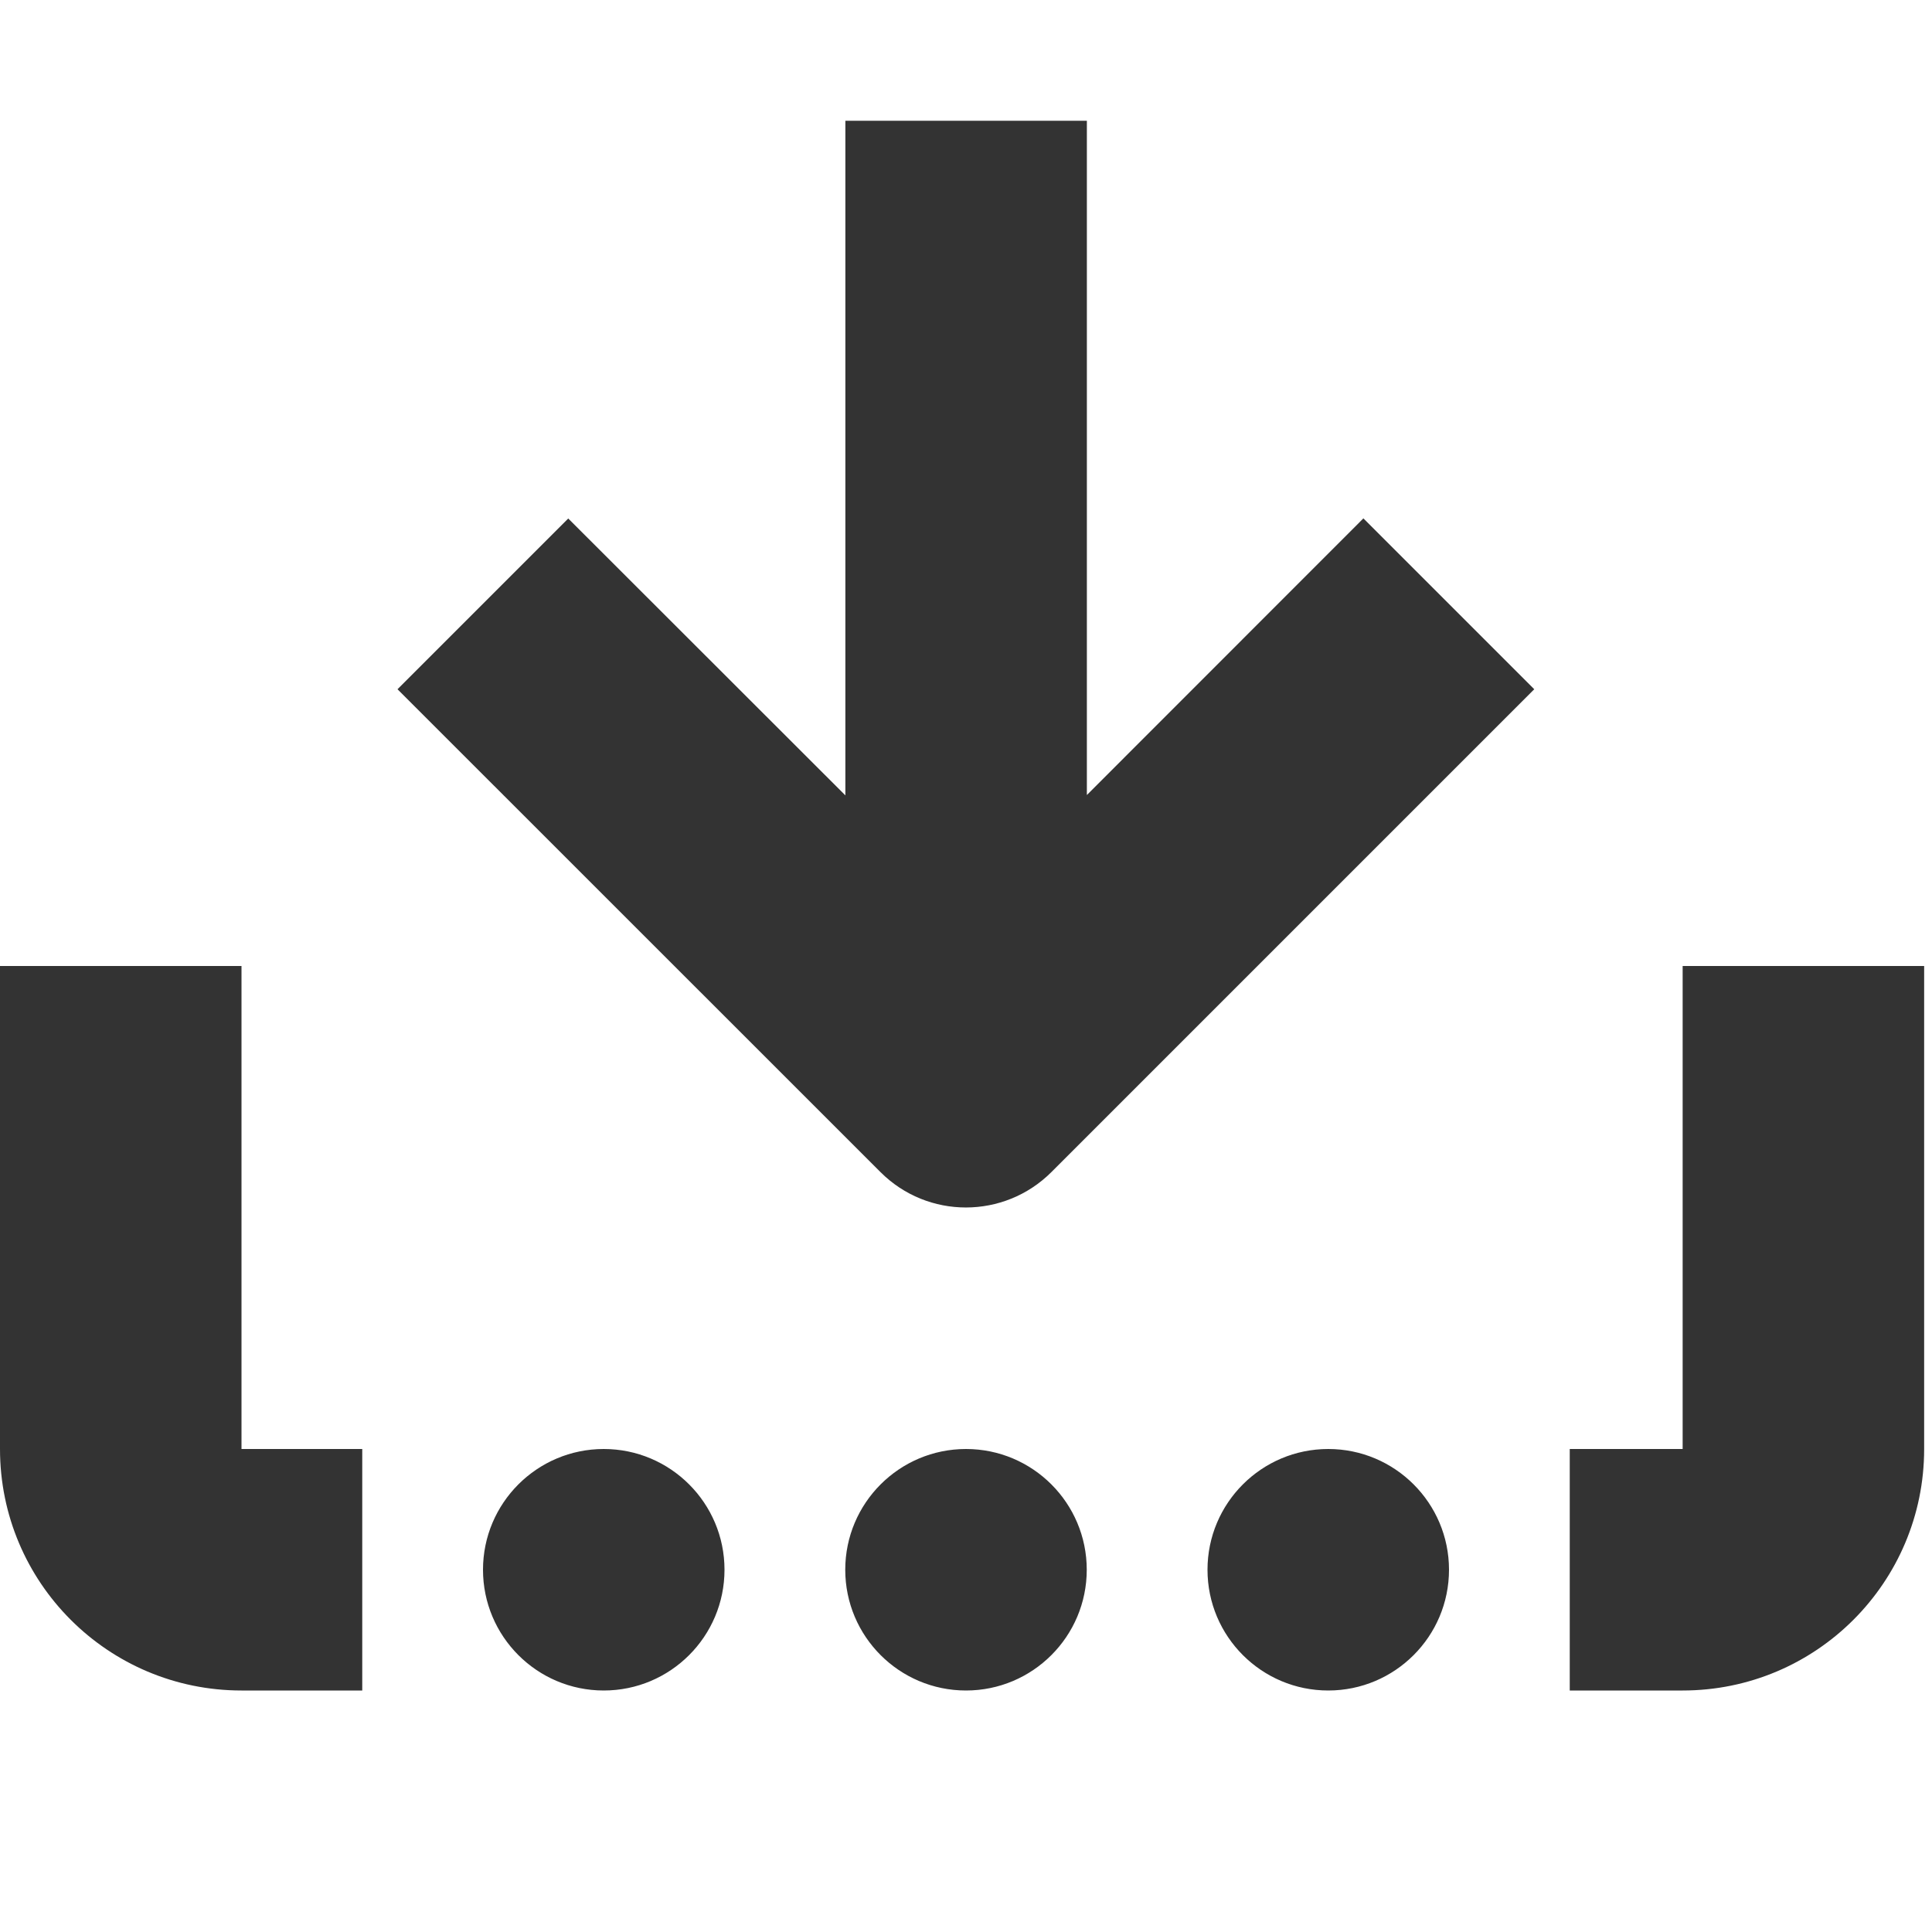 <svg width="16" height="16" viewBox="0 0 16 16" fill="none" xmlns="http://www.w3.org/2000/svg">
<path fill-rule="evenodd" clip-rule="evenodd" d="M7.001 1V6.587L4.706 4.294L3.292 5.708L7.292 9.707C7.683 10.098 8.316 10.097 8.707 9.707L12.706 5.708L11.291 4.293L9.001 6.584V1H7.001ZM2 12V8H0V12C0 13.105 0.895 14 2 14H3V12H2ZM13.935 8V12H13V14H13.935C15.04 14 15.935 13.105 15.935 12V8H13.935ZM5 14C5.552 14 6 13.552 6 13C6 12.448 5.552 12 5 12C4.448 12 4 12.448 4 13C4 13.552 4.448 14 5 14ZM8 14C8.552 14 9 13.552 9 13C9 12.448 8.552 12 8 12C7.448 12 7 12.448 7 13C7 13.552 7.448 14 8 14ZM12 13C12 13.552 11.552 14 11 14C10.448 14 10 13.552 10 13C10 12.448 10.448 12 11 12C11.552 12 12 12.448 12 13Z" fill="#333333"/>
</svg>
